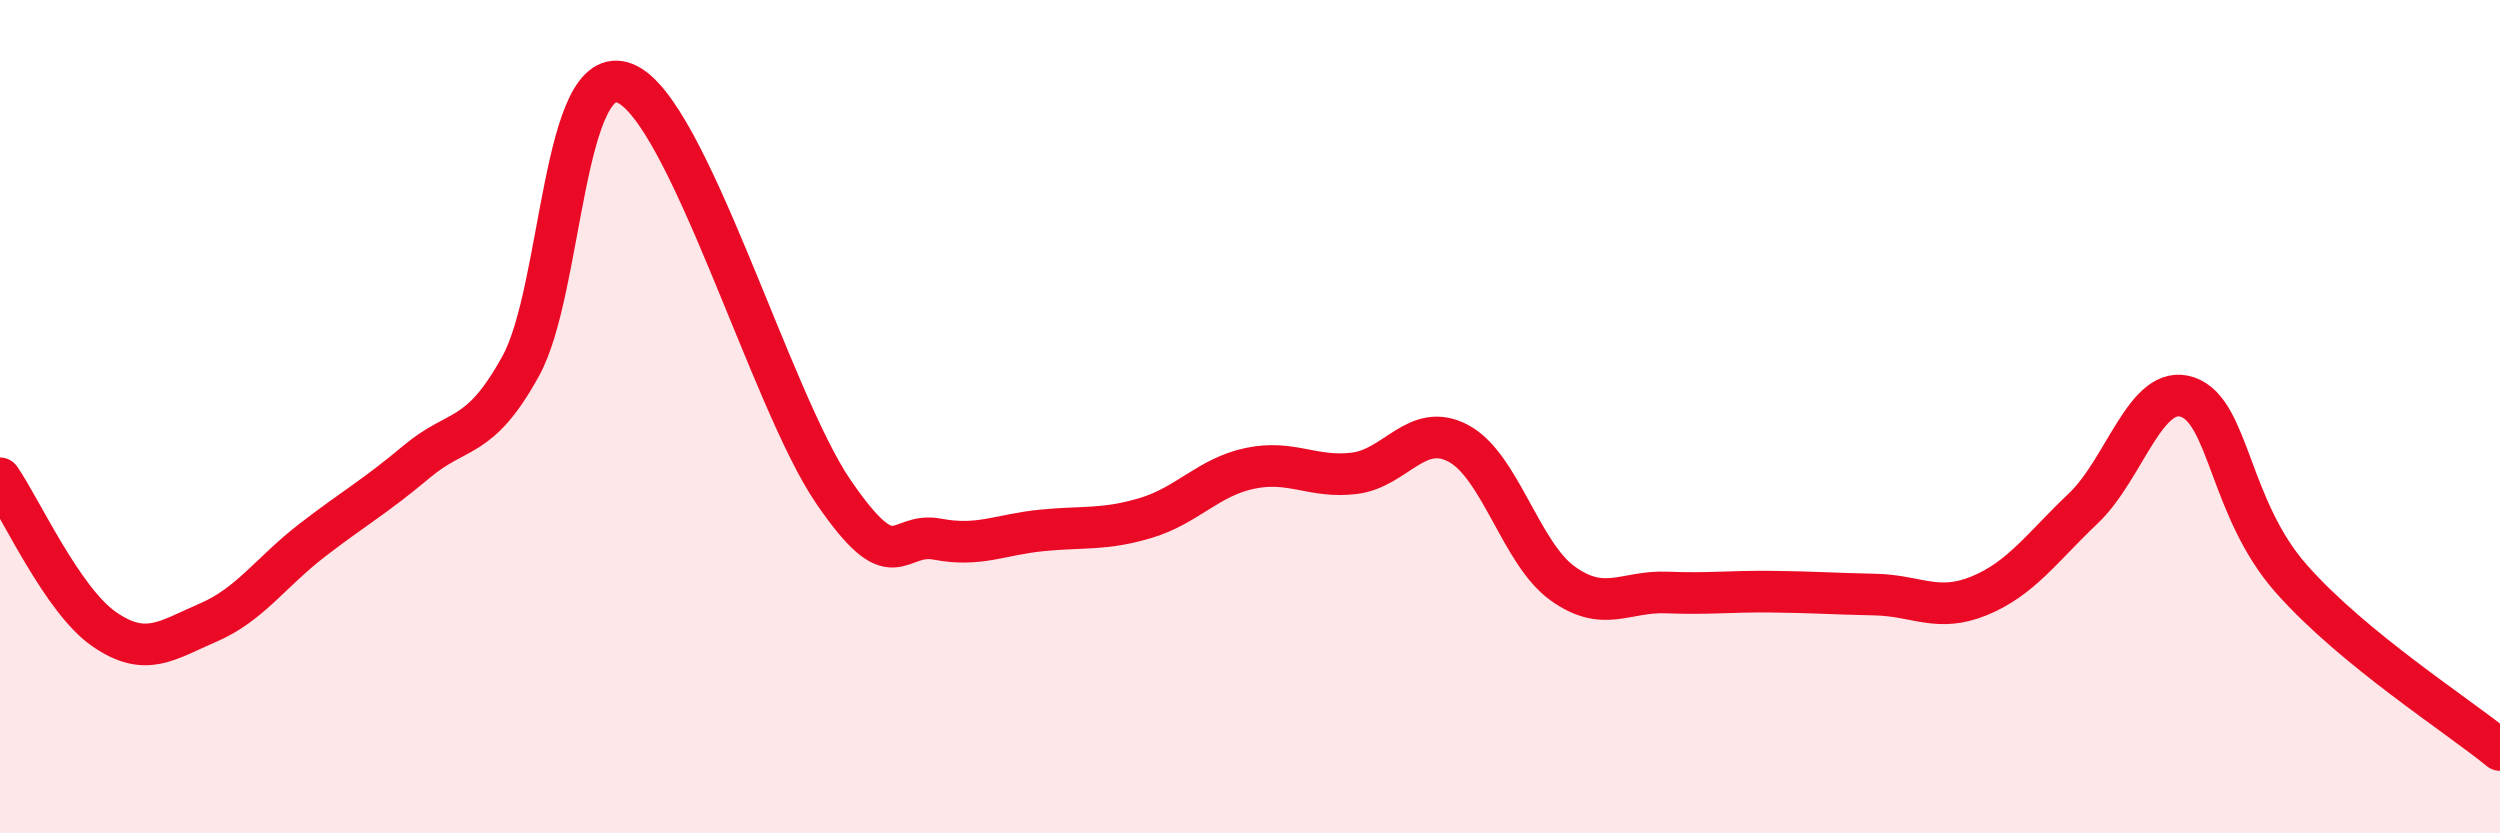 
    <svg width="60" height="20" viewBox="0 0 60 20" xmlns="http://www.w3.org/2000/svg">
      <path
        d="M 0,11.48 C 0.5,12.2 1.5,14.41 2.5,15.1 C 3.5,15.79 4,15.37 5,14.94 C 6,14.51 6.5,13.73 7.5,12.96 C 8.5,12.19 9,11.92 10,11.08 C 11,10.24 11.5,10.6 12.5,8.78 C 13.5,6.96 13.5,1.4 15,2 C 16.5,2.6 18.5,9.61 20,11.8 C 21.5,13.99 21.5,12.75 22.5,12.94 C 23.5,13.13 24,12.83 25,12.73 C 26,12.63 26.5,12.73 27.5,12.43 C 28.5,12.13 29,11.45 30,11.24 C 31,11.03 31.5,11.48 32.5,11.36 C 33.5,11.24 34,10.11 35,10.64 C 36,11.17 36.5,13.28 37.5,14 C 38.5,14.72 39,14.18 40,14.22 C 41,14.26 41.5,14.19 42.5,14.2 C 43.5,14.21 44,14.25 45,14.27 C 46,14.29 46.5,14.71 47.5,14.3 C 48.5,13.89 49,13.15 50,12.2 C 51,11.25 51.5,9.19 52.5,9.53 C 53.5,9.87 53.5,12.21 55,13.9 C 56.5,15.59 59,17.18 60,18L60 20L0 20Z"
        fill="#EB0A25"
        opacity="0.1"
        stroke-linecap="round"
        stroke-linejoin="round"
      />
      <path
        d="M 0,11.48 C 0.5,12.2 1.5,14.41 2.5,15.1 C 3.5,15.79 4,15.37 5,14.94 C 6,14.51 6.5,13.73 7.5,12.96 C 8.5,12.19 9,11.92 10,11.08 C 11,10.24 11.5,10.6 12.5,8.78 C 13.5,6.96 13.5,1.4 15,2 C 16.5,2.6 18.5,9.61 20,11.8 C 21.5,13.99 21.5,12.75 22.5,12.94 C 23.5,13.13 24,12.83 25,12.73 C 26,12.63 26.5,12.73 27.5,12.43 C 28.5,12.13 29,11.45 30,11.24 C 31,11.03 31.5,11.48 32.5,11.36 C 33.5,11.24 34,10.11 35,10.64 C 36,11.17 36.5,13.28 37.5,14 C 38.5,14.72 39,14.18 40,14.22 C 41,14.26 41.5,14.19 42.5,14.2 C 43.5,14.21 44,14.25 45,14.27 C 46,14.29 46.5,14.71 47.5,14.3 C 48.5,13.89 49,13.15 50,12.2 C 51,11.25 51.5,9.19 52.5,9.53 C 53.5,9.87 53.5,12.21 55,13.9 C 56.5,15.59 59,17.18 60,18"
        stroke="#EB0A25"
        stroke-width="1"
        fill="none"
        stroke-linecap="round"
        stroke-linejoin="round"
      />
    </svg>
  